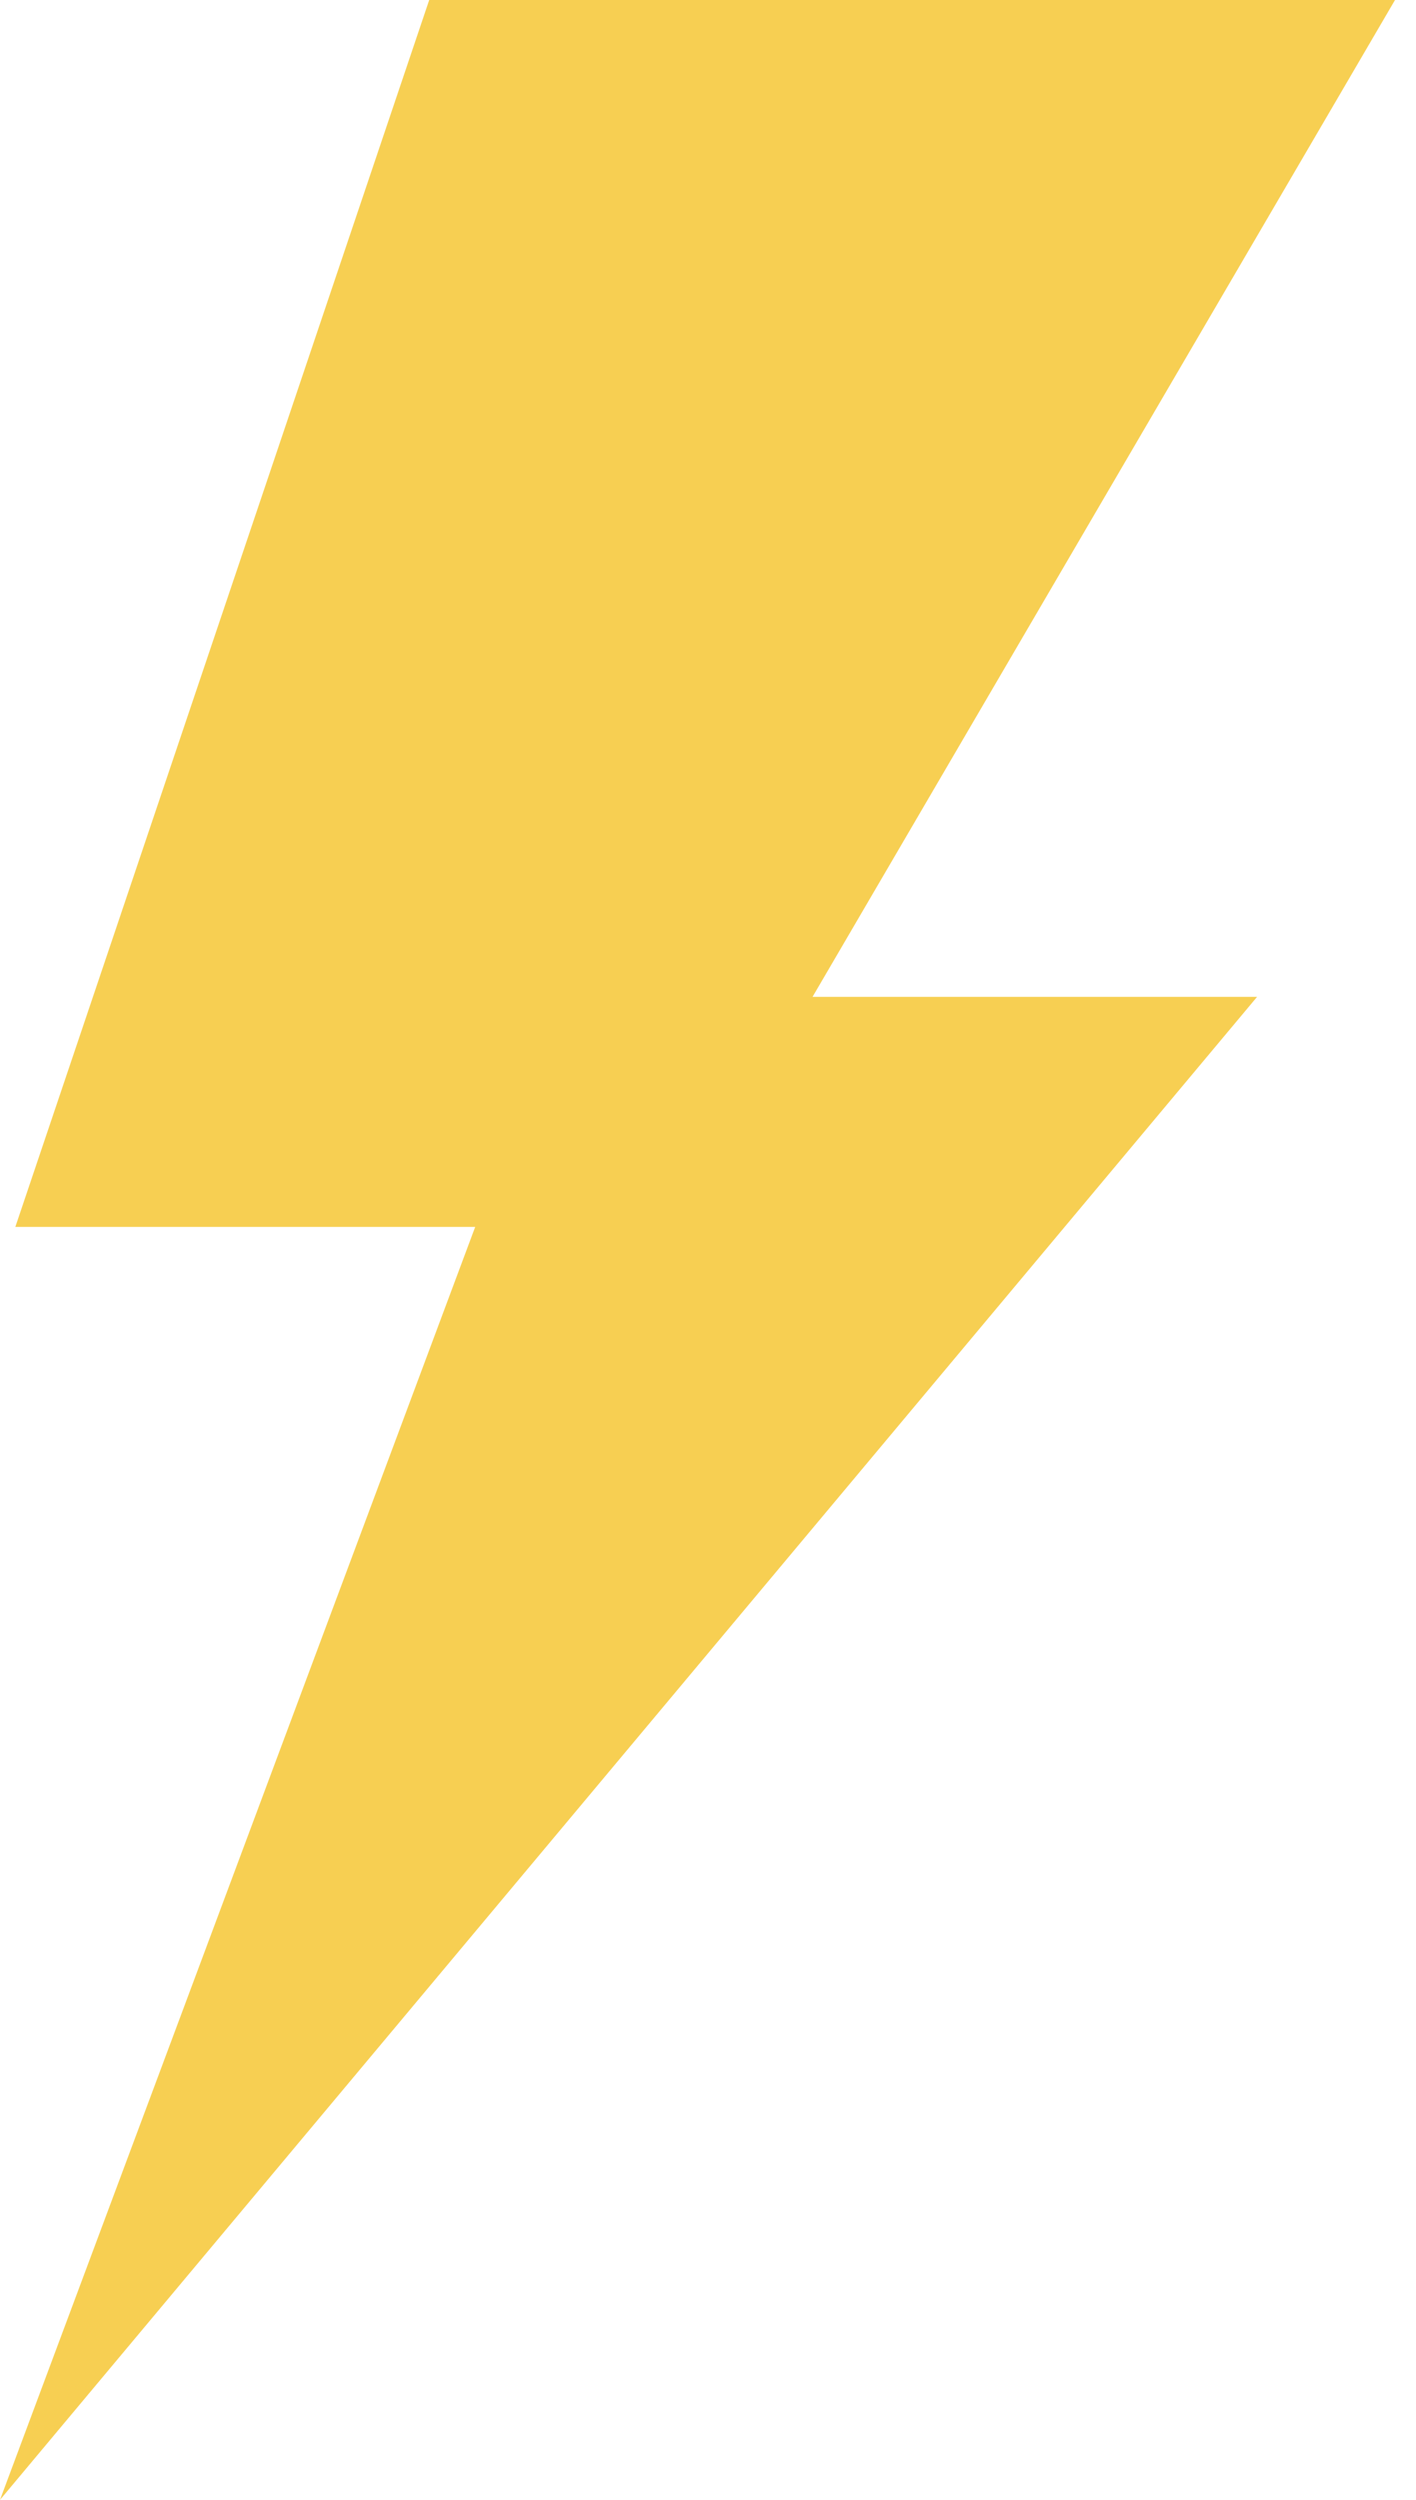 <svg xmlns="http://www.w3.org/2000/svg" width="17" height="30" viewBox="0 0 17 30" fill="none"><path d="M5.153 0L0.184 14.724H5.705L0 30L15.092 11.963H9.755L16.748 0H5.153Z" fill="#F7CF52"></path></svg>
